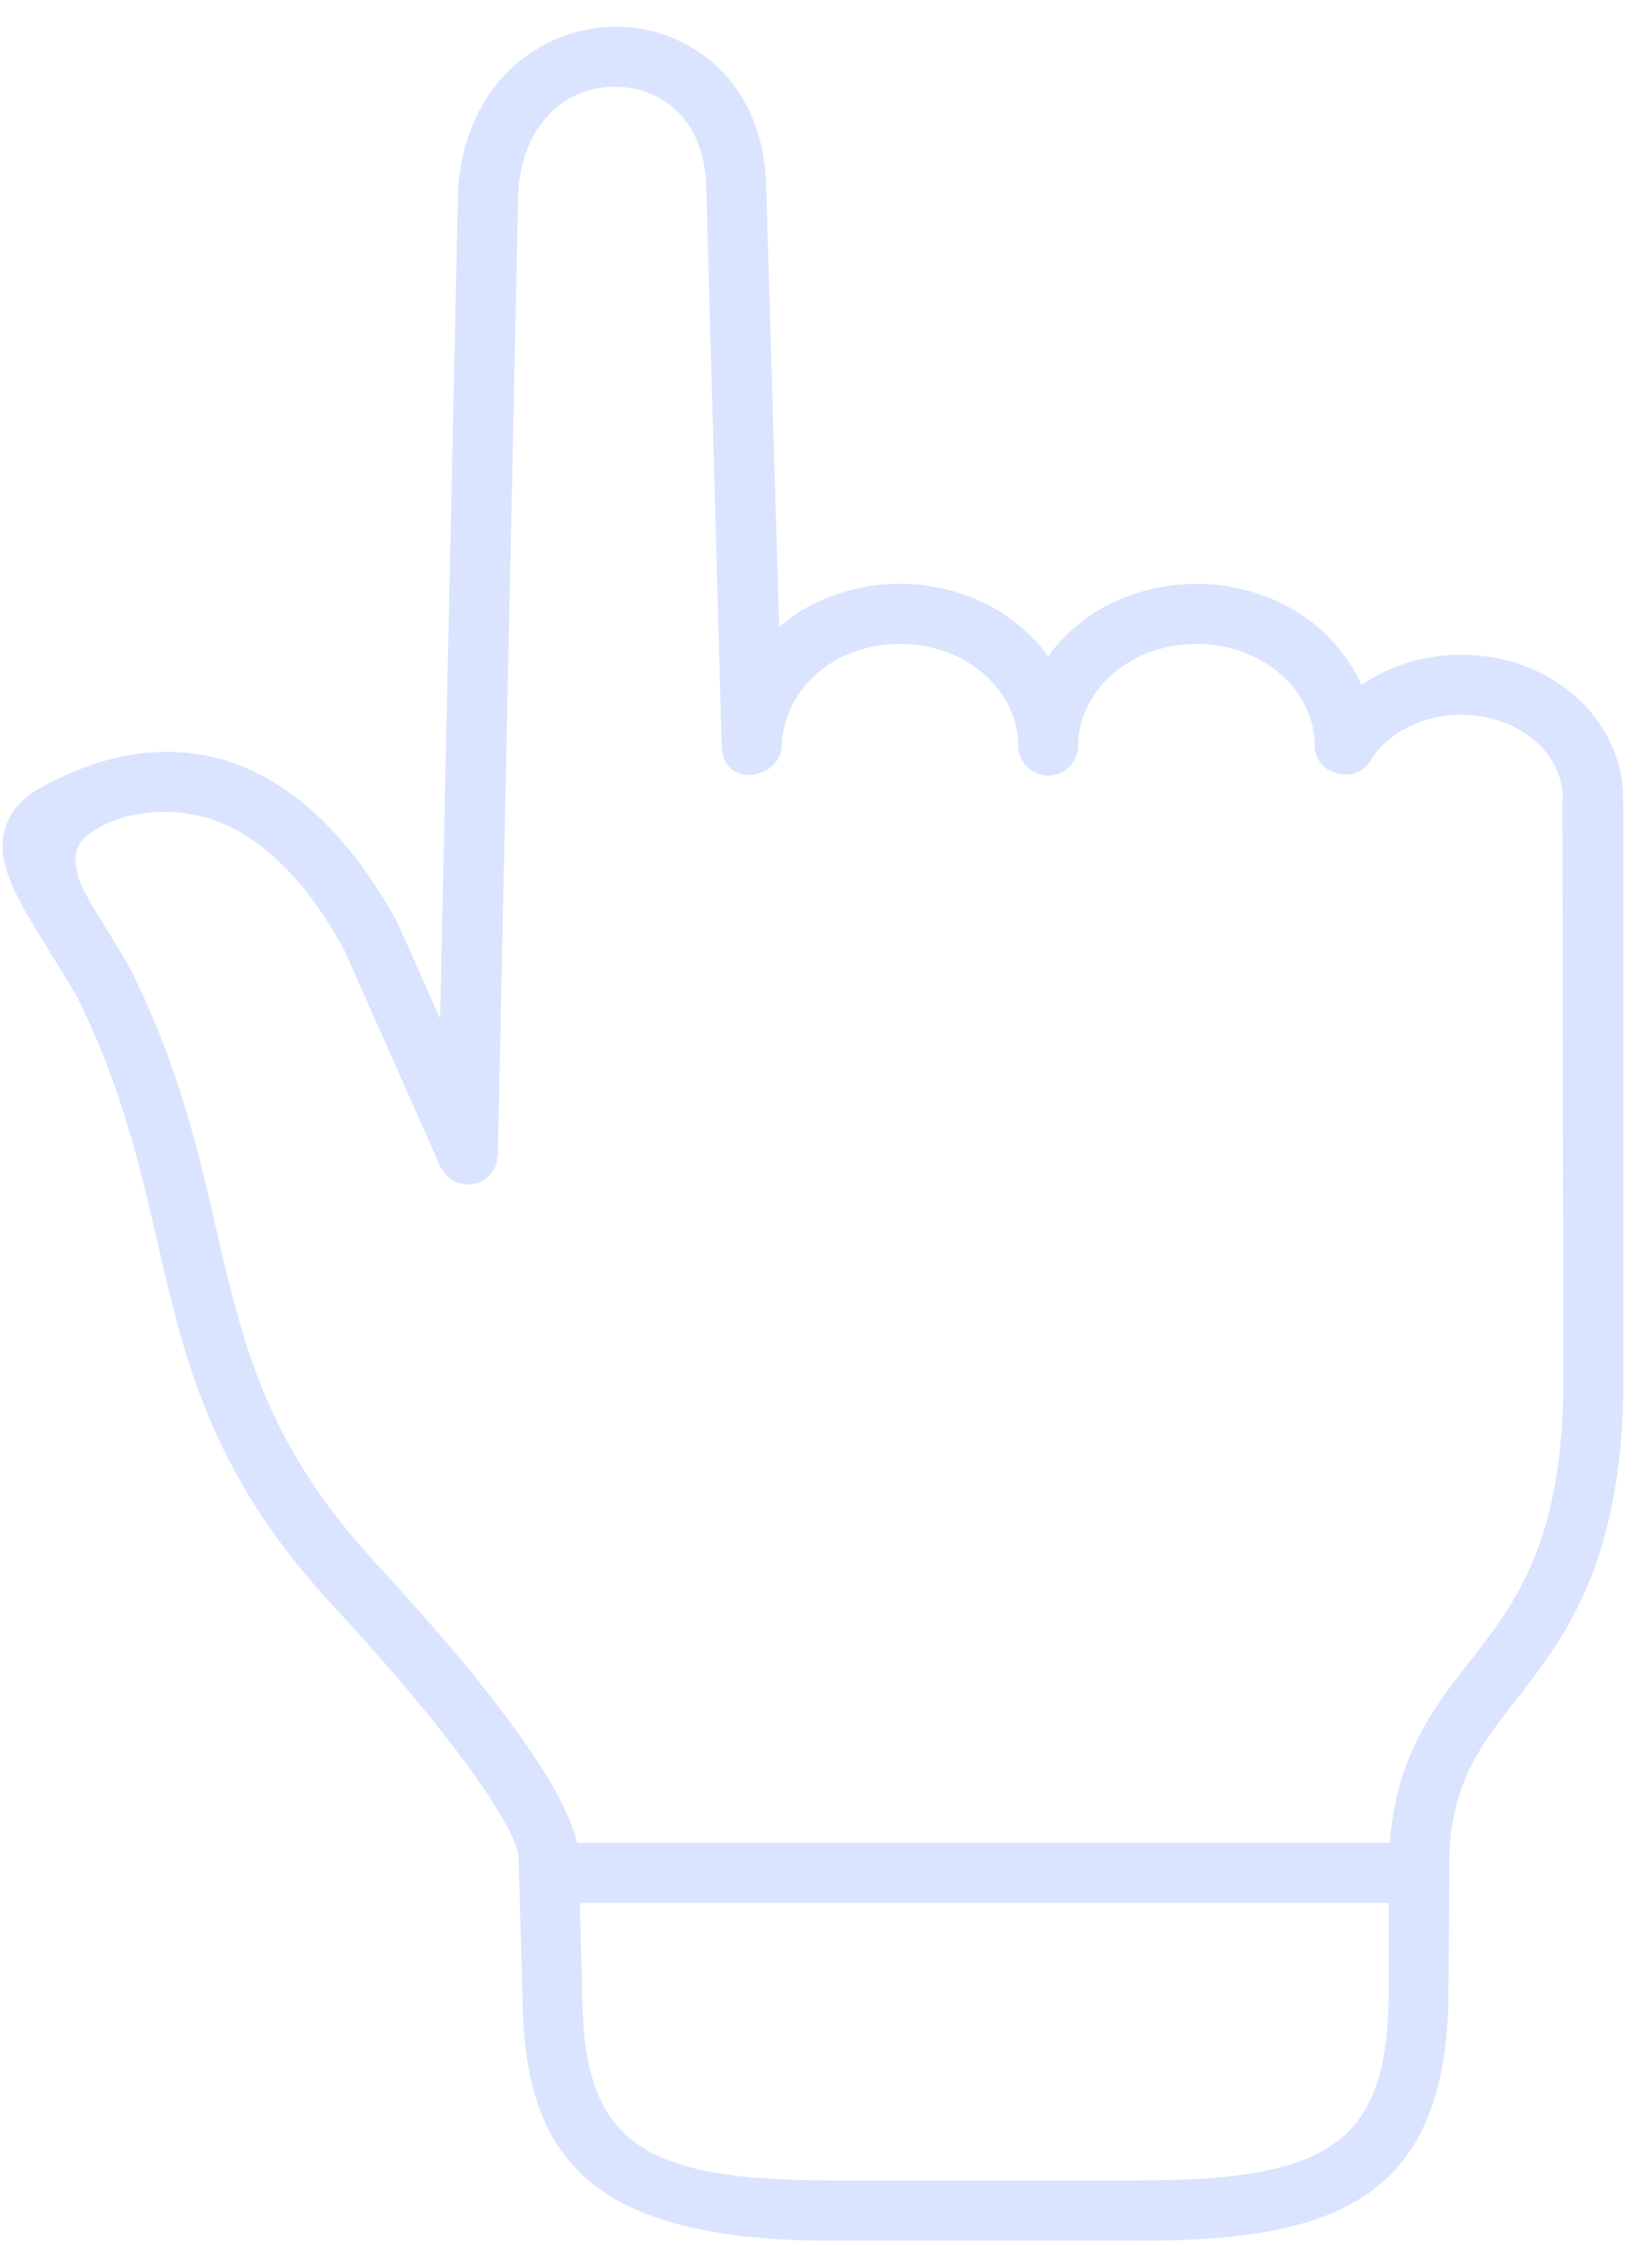 <?xml version="1.0" encoding="UTF-8"?> <svg xmlns="http://www.w3.org/2000/svg" width="53" height="72" viewBox="0 0 53 72" fill="none"><path d="M52.073 25.617C52.073 23.941 51.06 22.395 49.42 21.576C47.853 20.802 45.904 20.802 44.331 21.582C44.105 21.697 43.887 21.828 43.68 21.969C43.202 20.898 42.344 19.978 41.196 19.391C39.459 18.5 37.303 18.505 35.566 19.391C34.771 19.799 34.114 20.374 33.627 21.048C33.135 20.374 32.484 19.798 31.682 19.391C29.945 18.5 27.789 18.5 26.052 19.391C25.661 19.589 25.314 19.837 24.995 20.104L24.581 5.998C24.503 2.563 22.101 0.924 19.901 0.858C17.489 0.808 14.986 2.51 14.697 6.003L14.119 32.667L12.749 29.585C11.172 26.716 9.265 24.956 7.086 24.347C5.234 23.828 3.198 24.172 1.196 25.326C0.637 25.655 0.285 26.09 0.144 26.634C-0.131 27.738 0.579 28.881 1.558 30.462C1.851 30.941 2.18 31.465 2.484 31.989C3.902 34.862 4.481 37.377 5.046 39.809C5.918 43.599 6.748 47.173 10.507 51.302C14.911 56.041 16.56 58.722 16.633 59.52L16.759 63.818C16.769 68.809 18.476 71.857 26.643 71.857H36.584C42.846 71.857 46.473 70.534 46.473 63.78L46.502 59.337C46.637 57.097 47.525 55.935 48.64 54.51C50.178 52.543 52.094 50.097 52.084 44.161L52.073 25.617ZM44.553 63.78C44.553 68.606 42.836 69.924 36.584 69.924H26.641C20.389 69.924 18.677 68.606 18.677 63.78L18.599 61.027H44.552L44.553 63.78ZM44.601 59.095H18.508C18.035 56.924 14.707 52.985 11.928 49.99C8.512 46.239 7.78 43.057 6.927 39.374C6.342 36.831 5.735 34.203 4.186 31.079C3.844 30.478 3.506 29.935 3.202 29.441C2.672 28.588 1.952 27.424 2.839 26.756C3.732 26.092 5.213 25.831 6.579 26.209C8.243 26.675 9.757 28.123 11.036 30.449L14.134 37.426C14.157 37.47 14.192 37.5 14.215 37.538C14.254 37.601 14.287 37.664 14.341 37.717C14.385 37.761 14.437 37.785 14.486 37.818C14.539 37.857 14.587 37.896 14.649 37.919C14.713 37.944 14.78 37.949 14.843 37.964C14.896 37.972 14.939 37.993 14.997 37.998H15.012C15.017 37.998 15.022 37.993 15.022 37.993C15.07 37.993 15.118 37.974 15.166 37.968C15.243 37.954 15.321 37.945 15.393 37.916C15.398 37.916 15.403 37.916 15.403 37.916C15.446 37.896 15.47 37.862 15.509 37.838C15.576 37.799 15.644 37.76 15.697 37.702C15.741 37.658 15.764 37.605 15.798 37.556C15.836 37.502 15.875 37.454 15.899 37.397C15.928 37.329 15.932 37.261 15.943 37.188C15.947 37.14 15.971 37.094 15.971 37.047L16.627 6.099C16.82 3.75 18.359 2.713 19.849 2.789C21.113 2.828 22.608 3.7 22.661 6.035L23.153 23.92C23.192 25.321 25.039 25.006 25.082 23.906C25.121 22.771 25.792 21.7 26.935 21.109C28.131 20.498 29.617 20.498 30.814 21.109C31.957 21.7 32.666 22.767 32.666 23.906C32.666 24.438 33.101 24.87 33.631 24.87C34.162 24.87 34.591 24.438 34.591 23.906C34.591 22.767 35.305 21.7 36.443 21.109C37.645 20.498 39.13 20.498 40.327 21.109C41.47 21.7 42.179 22.767 42.179 23.906C42.179 24.865 43.511 25.175 43.964 24.409C44.229 23.954 44.663 23.576 45.194 23.31C46.236 22.791 47.529 22.791 48.571 23.31C49.522 23.784 50.111 24.632 50.144 25.539C50.139 25.567 50.124 25.587 50.124 25.616L50.158 44.166C50.168 49.432 48.619 51.405 47.128 53.314C45.975 54.786 44.798 56.321 44.59 59.094" fill="#DAE4FF"></path></svg> 